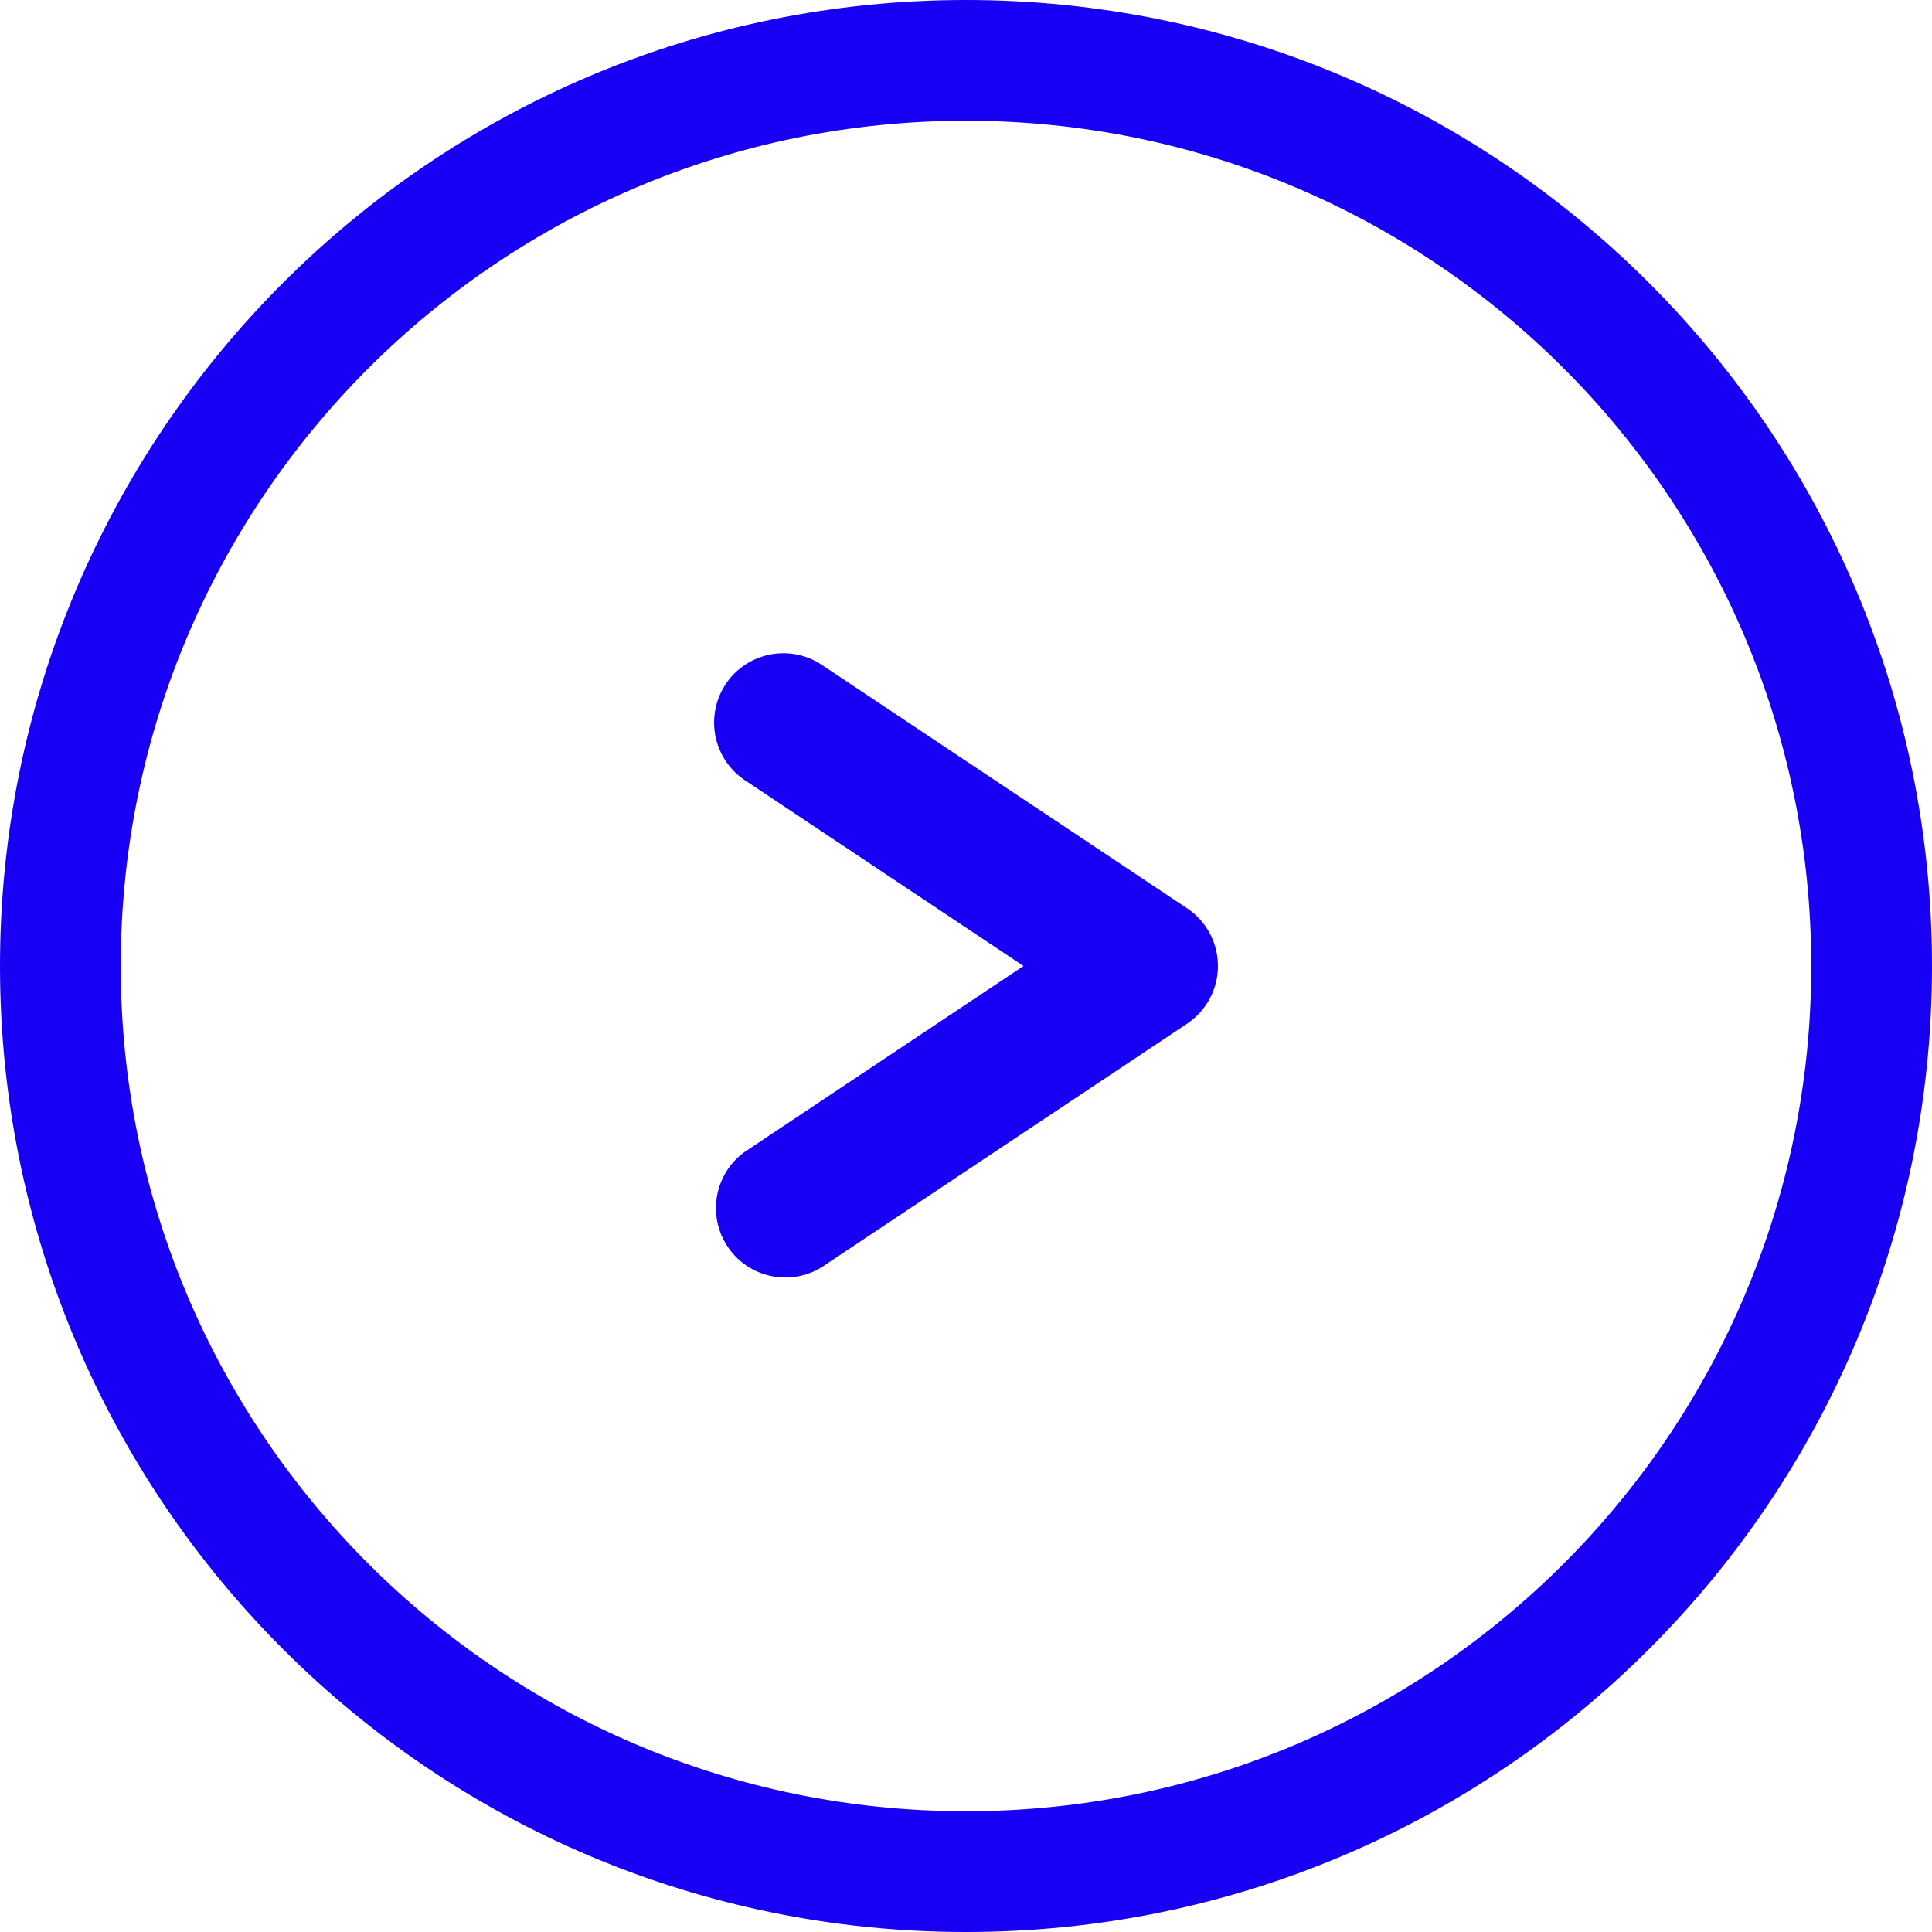 <svg xmlns="http://www.w3.org/2000/svg" width="32" height="32" fill="none" viewBox="0 0 32 32">
      <path stroke="#1700F4" stroke-width="2" d="M16 1C7.716 1 1 7.716 1 16c0 8.284 6.716 15 15 15 8.284 0 15-6.716 15-15 0-8.284-6.716-15-15-15Z"/>
      <path fill="#1700F4" d="M12.242 11.48a.882.882 0 0 1 1.223-.245l6.048 4.031a.882.882 0 0 1 0 1.468l-6.048 4.031a.882.882 0 0 1-.978-1.467L17.434 16l-4.947-3.298a.882.882 0 0 1-.245-1.223Z"/>
      <path fill="#1700F4" fill-rule="evenodd" d="M12.02 11.331a1.149 1.149 0 0 1 1.593-.318l6.048 4.031a1.149 1.149 0 0 1 0 1.912l-6.048 4.031a1.149 1.149 0 0 1-1.274-1.911L16.953 16l-4.614-3.076a1.149 1.149 0 0 1-.318-1.593Zm1.298.126a.615.615 0 1 0-.683 1.023l4.947 3.298a.267.267 0 0 1 0 .444l-4.947 3.298a.615.615 0 1 0 .683 1.023l6.047-4.031a.615.615 0 0 0 0-1.024l-6.047-4.031Z" clip-rule="evenodd"/>
</svg>
